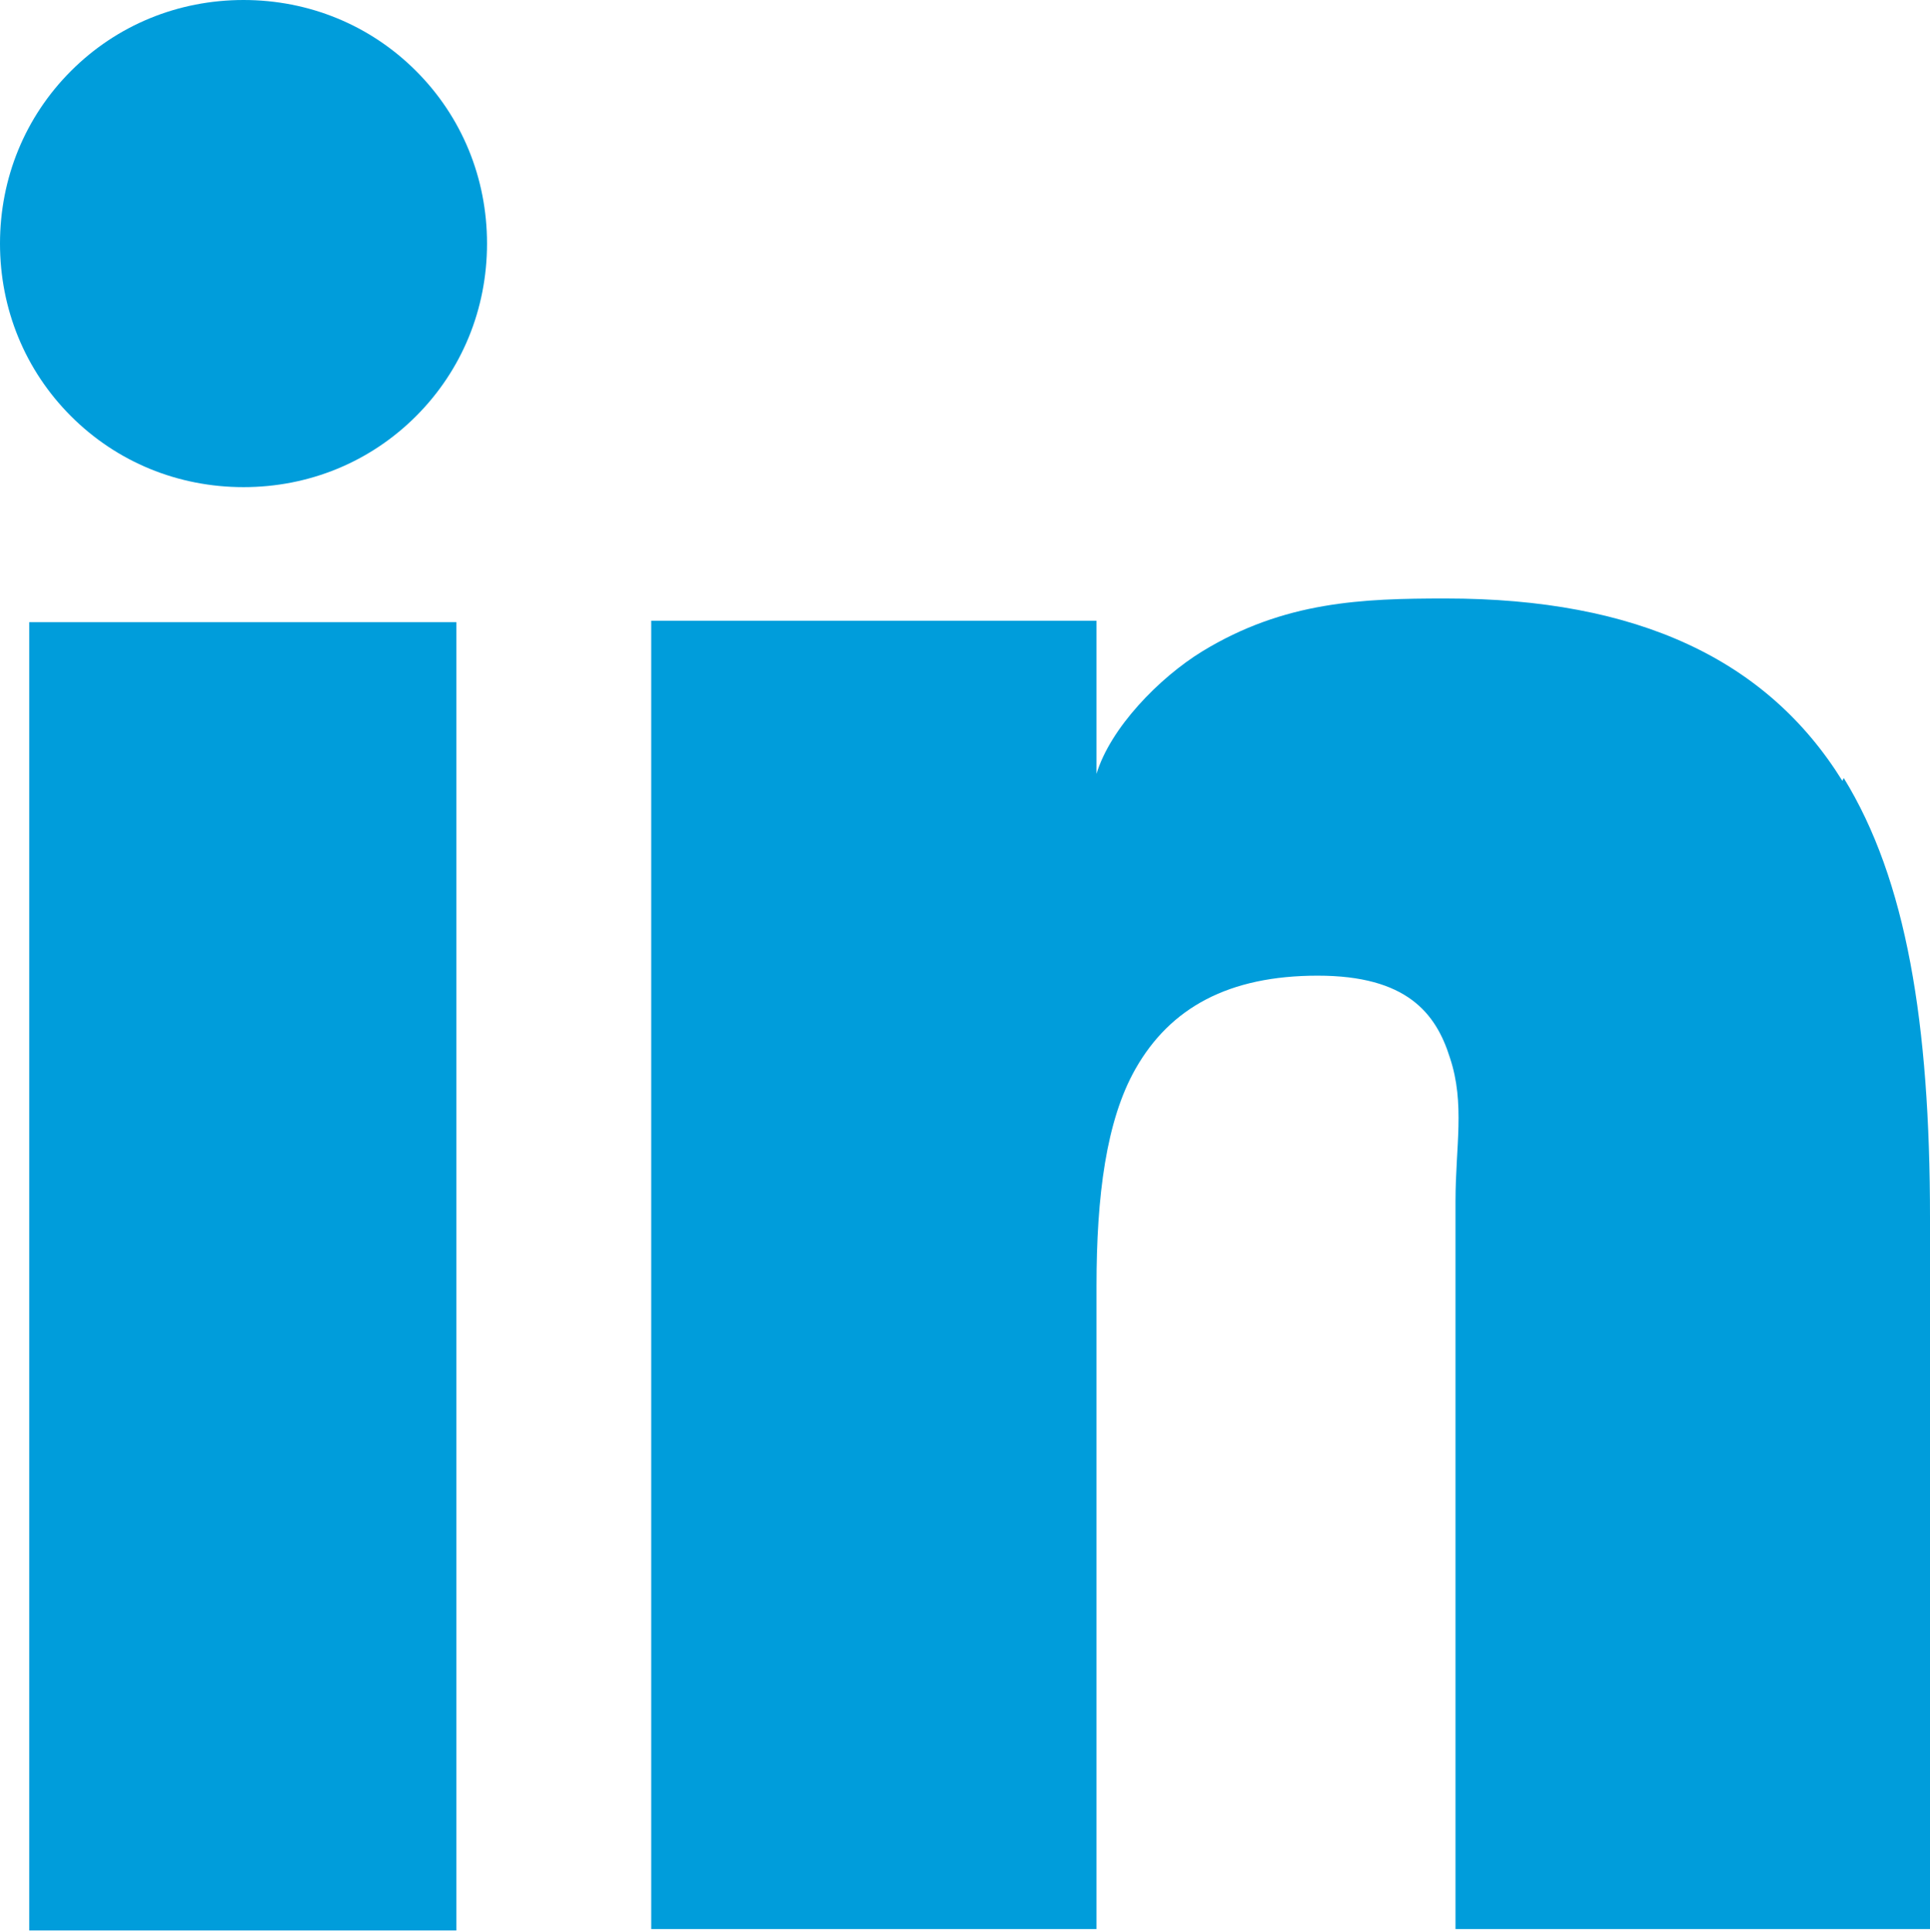 <?xml version="1.0" encoding="UTF-8"?><svg id="Layer_1" xmlns="http://www.w3.org/2000/svg" viewBox="0 0 13.87 13.88"><defs><style>.cls-1{fill:#009ddb;stroke-width:0px;}</style></defs><path class="cls-1" d="M1.75,0c-.47,0-.91.18-1.24.51-.33.33-.51.77-.51,1.24s.18.91.51,1.24c.33.33.77.51,1.24.51s.91-.18,1.24-.51c.33-.33.51-.77.51-1.24s-.18-.91-.51-1.24c-.33-.33-.77-.51-1.24-.51Z"/><rect class="cls-1" x=".21" y="4.47" width="3.07" height="9.4"/><path class="cls-1" d="M13.24,5.61c-.54-.87-1.47-1.31-2.85-1.31-.6,0-1.16.02-1.75.38-.31.19-.66.55-.76.88v-1.1h-3.2v9.4h3.2v-4.62c0-.65.07-1.19.28-1.56.25-.44.67-.67,1.31-.67s.85.27.95.59c.11.33.04.64.04,1.03v5.23h3.41v-5.11c0-1.4-.17-2.43-.62-3.16Z"/></svg>